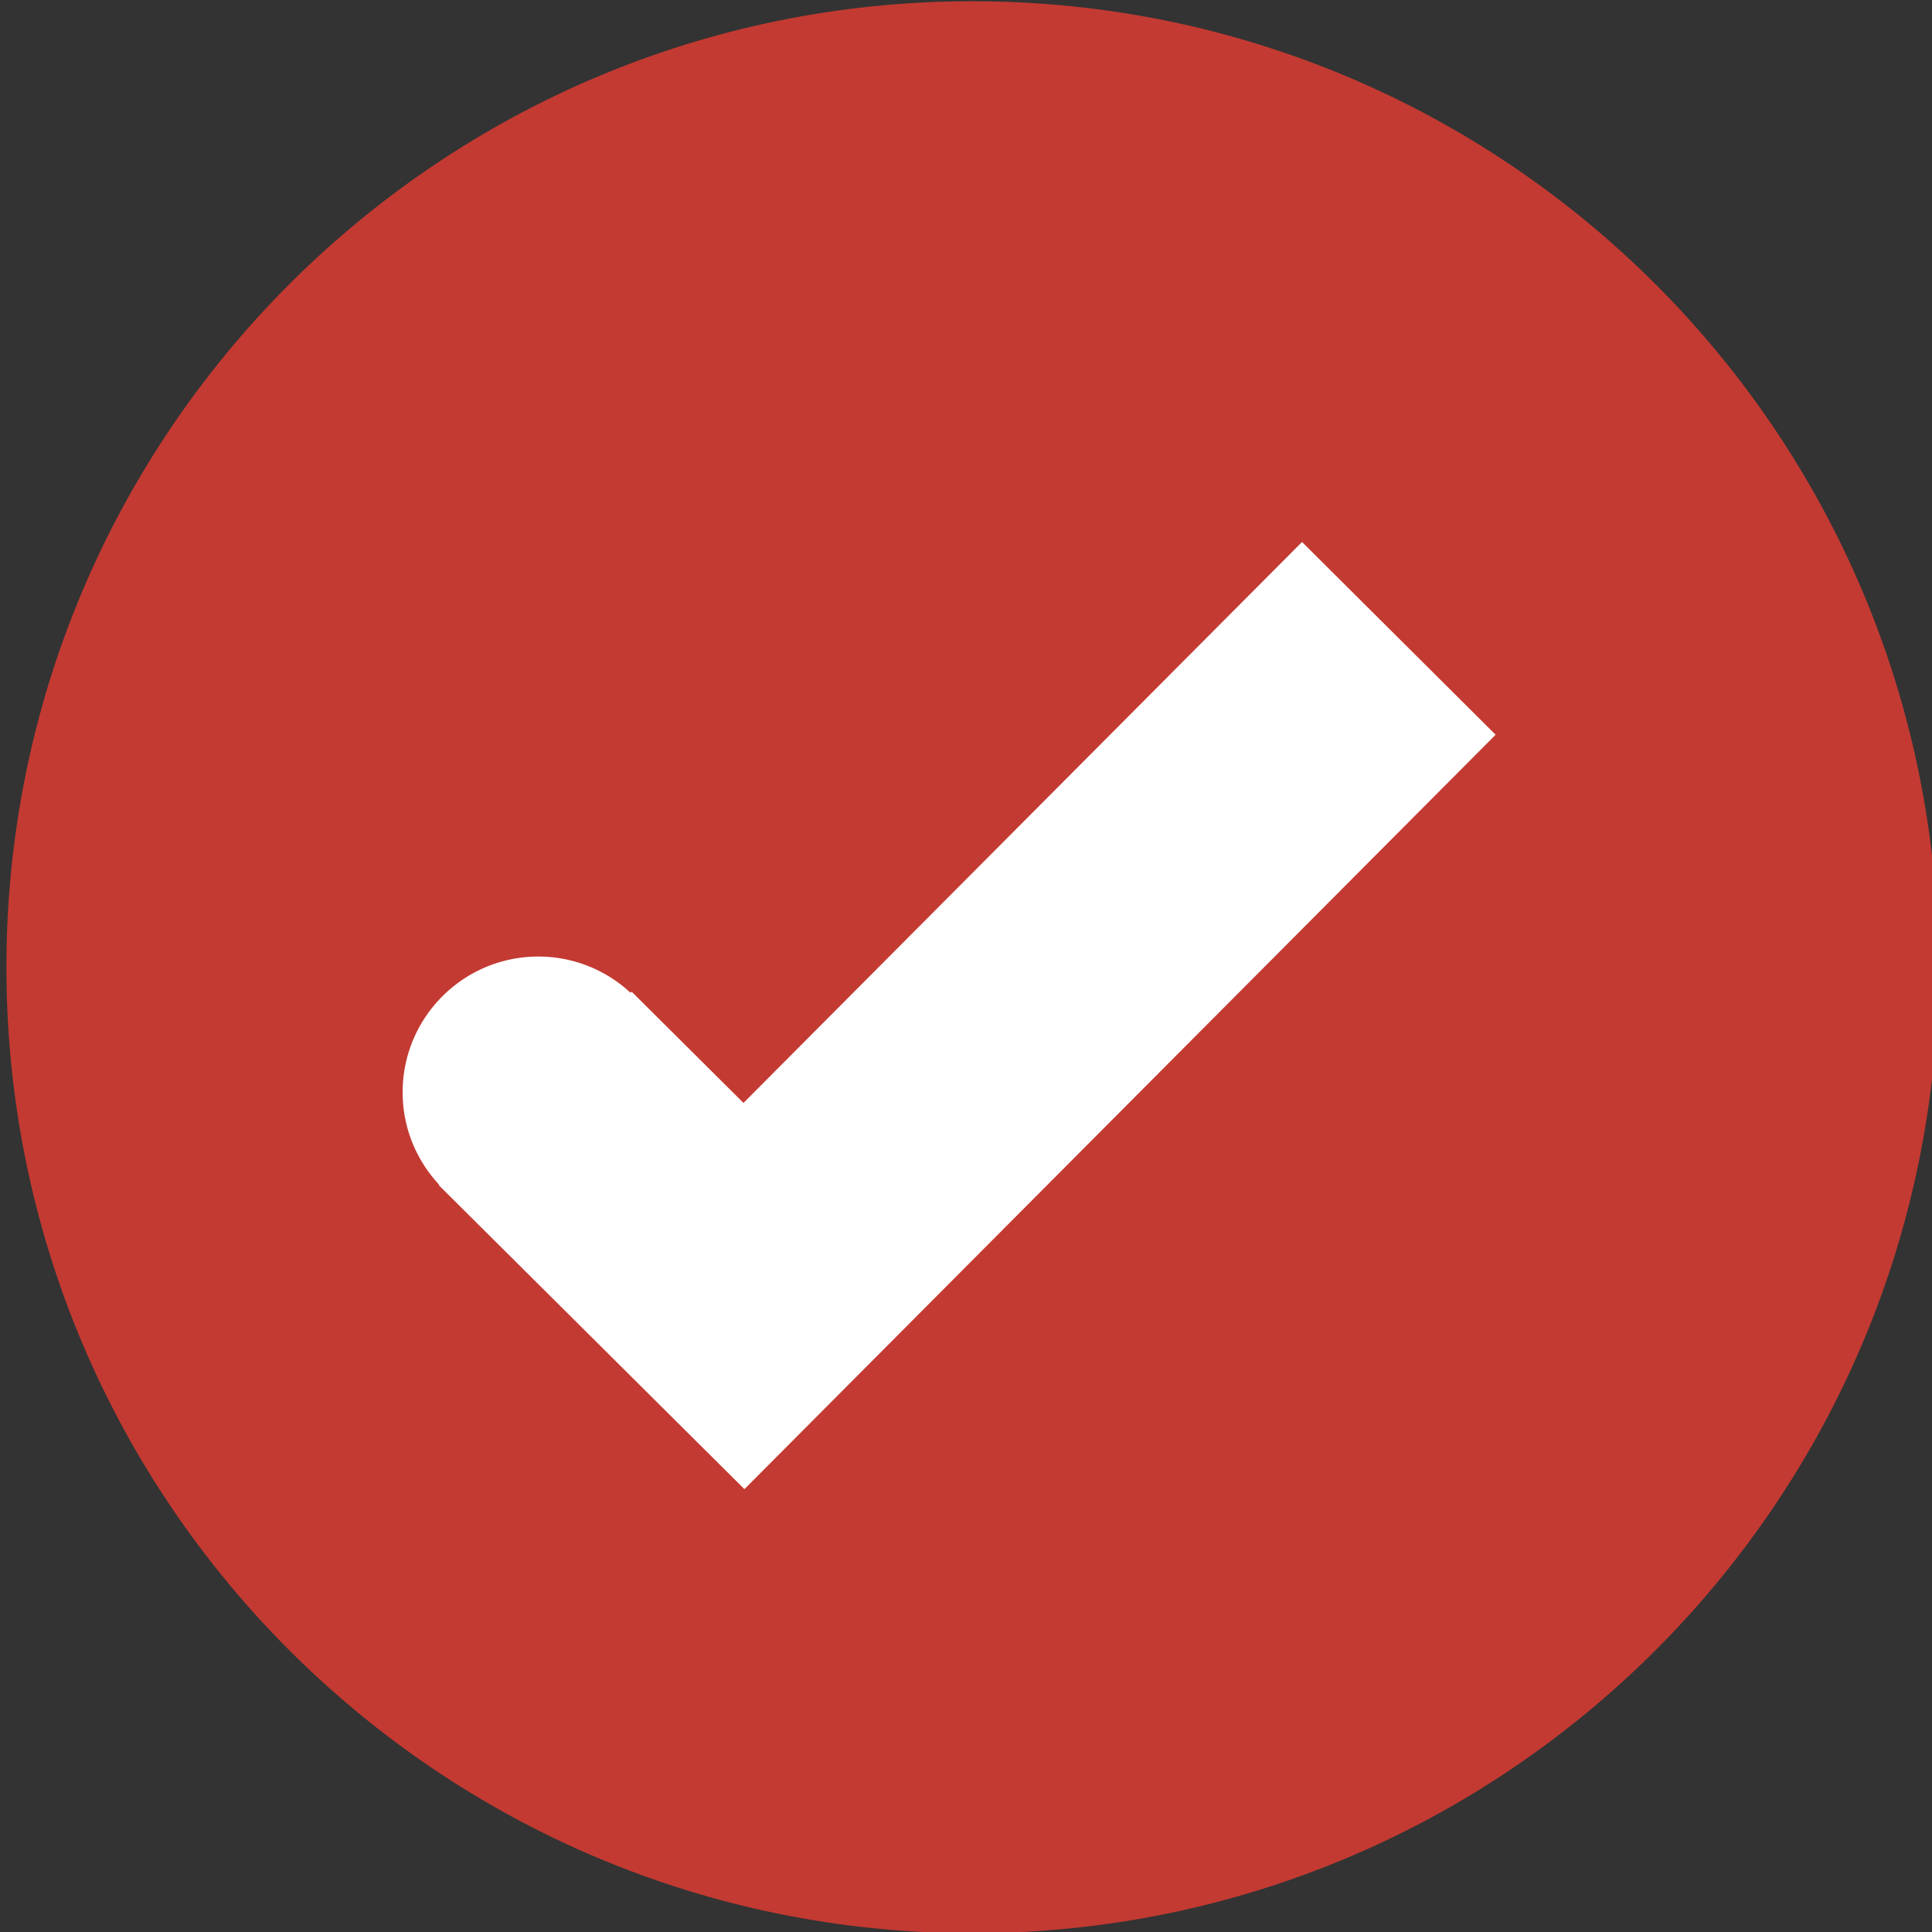 <?xml version="1.0" encoding="UTF-8"?> <svg xmlns="http://www.w3.org/2000/svg" width="150" height="150"><rect width="100%" height="100%" fill="#333333" stroke="none"/><path fill="#C33A32" d="M150.498 75.096c0 41.422-33.578 75-75 75s-75-33.578-75-75 33.578-75 75-75 75 33.578 75 75"></path><path fill="#FFF" d="M116.119 57.045l-15.03-14.966L57.724 85.63l-8.687-8.64-.087.088a10.49 10.49 0 00-7.15-2.812c-5.821 0-10.54 4.718-10.54 10.539 0 2.78 1.084 5.301 2.843 7.184l-.033.031 23.378 23.25.349.347 14.966-15.03 43.356-43.542z"></path></svg> 